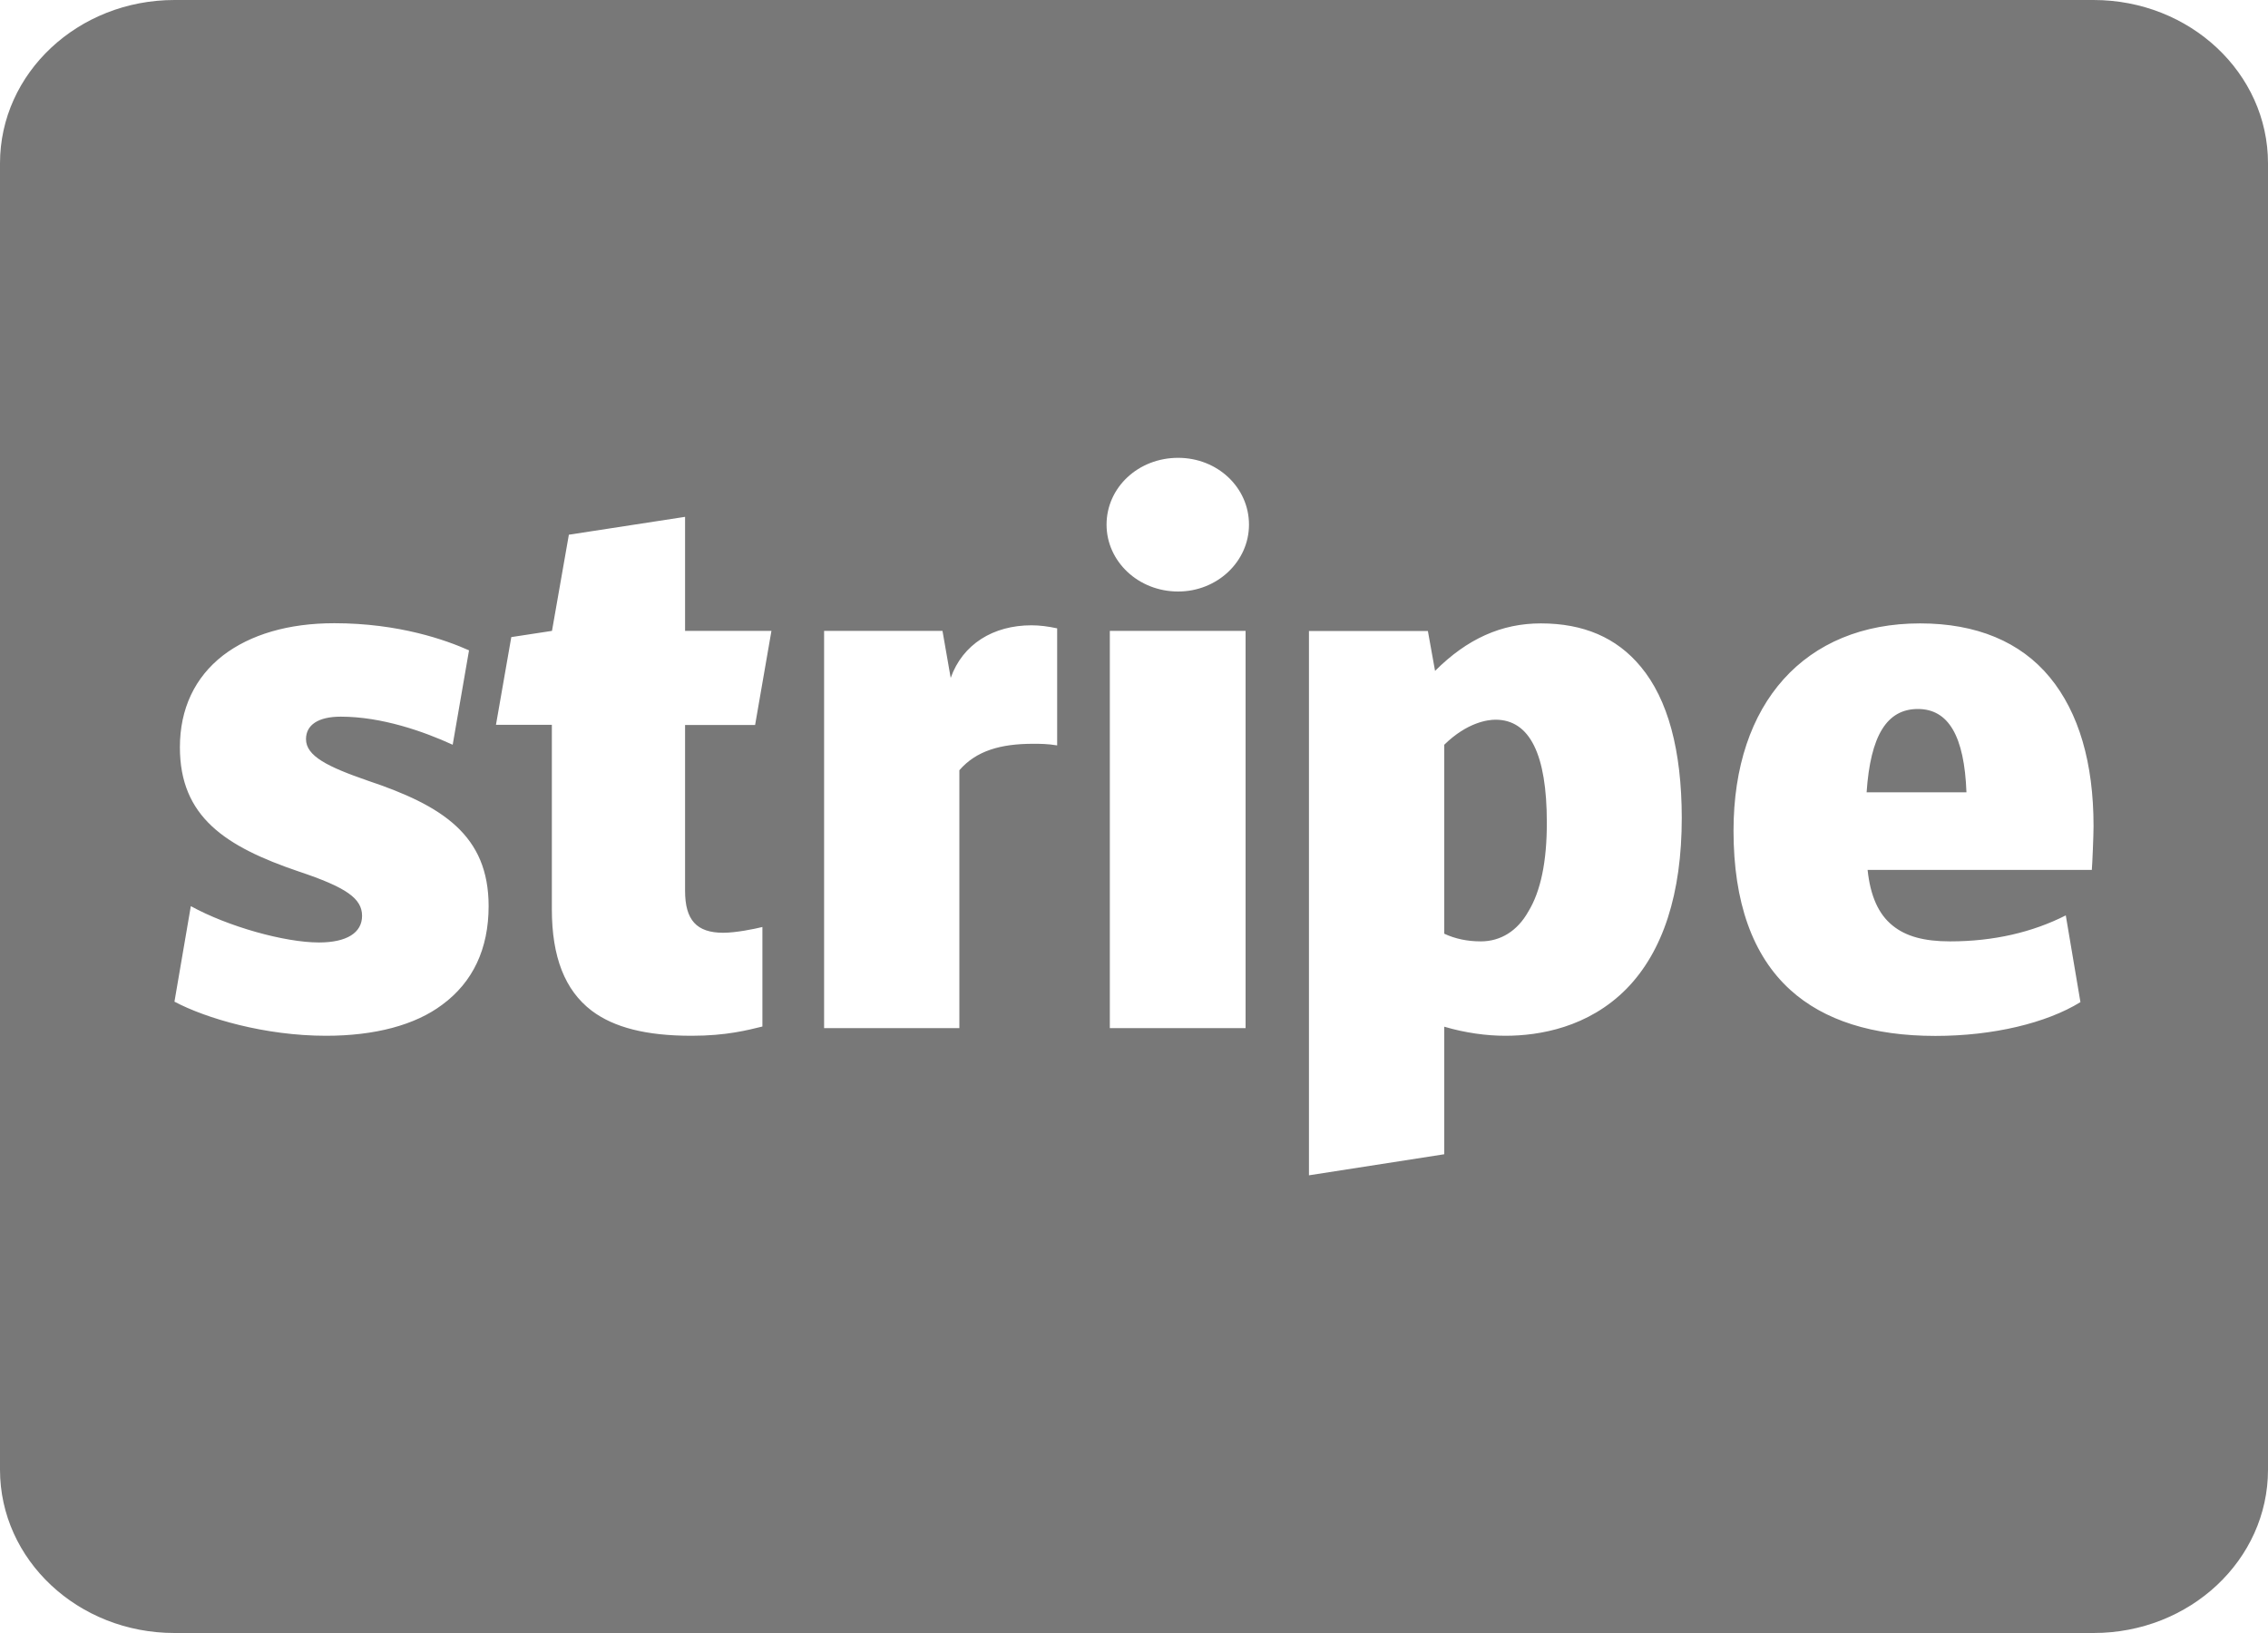 <svg width="50" height="36" viewBox="0 0 50 36" fill="none" xmlns="http://www.w3.org/2000/svg">
<g clip-path="url(#clip0_257_367)">
<path d="M3.846 0C1.721 0 0 1.611 0 3.6V32.4C0 34.389 1.721 36 3.846 36H46.154C48.279 36 50 34.389 50 32.4V3.6C50 1.611 48.279 0 46.154 0H3.846ZM25.973 10.093C26.838 10.093 27.535 10.744 27.535 11.566C27.535 12.376 26.838 13.04 25.973 13.04C25.094 13.04 24.395 12.376 24.395 11.566C24.395 10.746 25.094 10.093 25.973 10.093ZM15.103 11.394V13.908H17.007L16.647 15.982H15.103V19.638C15.103 20.281 15.356 20.563 15.944 20.563C16.221 20.563 16.627 20.481 16.808 20.436V22.63C16.483 22.709 16.015 22.834 15.246 22.834C14.248 22.834 13.539 22.653 13.045 22.282C12.454 21.832 12.166 21.099 12.166 20.043V15.979H10.934L11.272 14.045L12.169 13.908L12.541 11.788L15.103 11.394ZM7.369 13.739C8.8 13.739 9.836 14.112 10.34 14.337L9.98 16.418C9.343 16.126 8.416 15.799 7.512 15.799C7.018 15.799 6.746 15.98 6.746 16.295C6.746 16.668 7.227 16.905 8.105 17.209C9.754 17.76 10.772 18.412 10.772 19.976C10.772 20.919 10.424 21.652 9.751 22.148C9.151 22.6 8.258 22.834 7.189 22.834C5.843 22.834 4.544 22.452 3.846 22.082L4.207 19.976C5.024 20.426 6.275 20.777 7.031 20.777C7.645 20.777 7.982 20.563 7.982 20.19C7.982 19.807 7.634 19.562 6.588 19.213C4.965 18.662 3.966 18.006 3.966 16.474C3.966 15.63 4.292 14.933 4.917 14.449C5.519 13.988 6.358 13.739 7.369 13.739ZM33.969 13.743C34.908 13.743 35.64 14.055 36.17 14.695C36.772 15.415 37.074 16.543 37.076 18.028C37.076 19.702 36.664 20.974 35.859 21.797C35.016 22.652 33.934 22.834 33.188 22.834C32.767 22.834 32.297 22.769 31.84 22.634V25.446L28.857 25.91V13.911H31.479L31.637 14.79C32.346 14.081 33.104 13.743 33.969 13.743ZM42.33 13.743C43.569 13.743 44.544 14.146 45.192 14.934C45.829 15.71 46.154 16.814 46.154 18.211C46.154 18.411 46.128 19.043 46.116 19.178H41.173C41.233 19.752 41.414 20.156 41.725 20.405C42.014 20.64 42.412 20.753 42.991 20.753C43.953 20.753 44.807 20.552 45.542 20.18L45.865 22.092C45.118 22.553 43.941 22.837 42.668 22.837C41.286 22.837 40.212 22.497 39.468 21.822C38.637 21.067 38.217 19.89 38.217 18.313C38.217 15.498 39.792 13.743 42.33 13.743ZM22.739 13.785C22.92 13.785 23.1 13.808 23.306 13.852V16.432H23.302C23.098 16.398 22.932 16.397 22.776 16.397C22.055 16.397 21.521 16.552 21.15 16.98V22.665H18.168V13.908H20.778L20.959 14.945C21.222 14.201 21.897 13.785 22.739 13.785ZM24.467 13.908H27.46V22.665H24.467V13.908ZM42.281 15.63C41.597 15.63 41.236 16.216 41.151 17.466H43.352C43.306 16.227 42.956 15.63 42.281 15.63ZM32.97 15.866C32.801 15.866 32.346 15.923 31.84 16.418V20.584C32.08 20.696 32.347 20.753 32.647 20.753C33.08 20.753 33.451 20.525 33.691 20.099C33.968 19.649 34.103 18.985 34.101 18.13C34.101 16.634 33.726 15.866 32.97 15.866Z" fill="#787878"/>
</g>
<defs>
<clipPath id="clip0_257_367">
<rect width="50" height="36" fill="white"/>
</clipPath>
</defs>
</svg>
